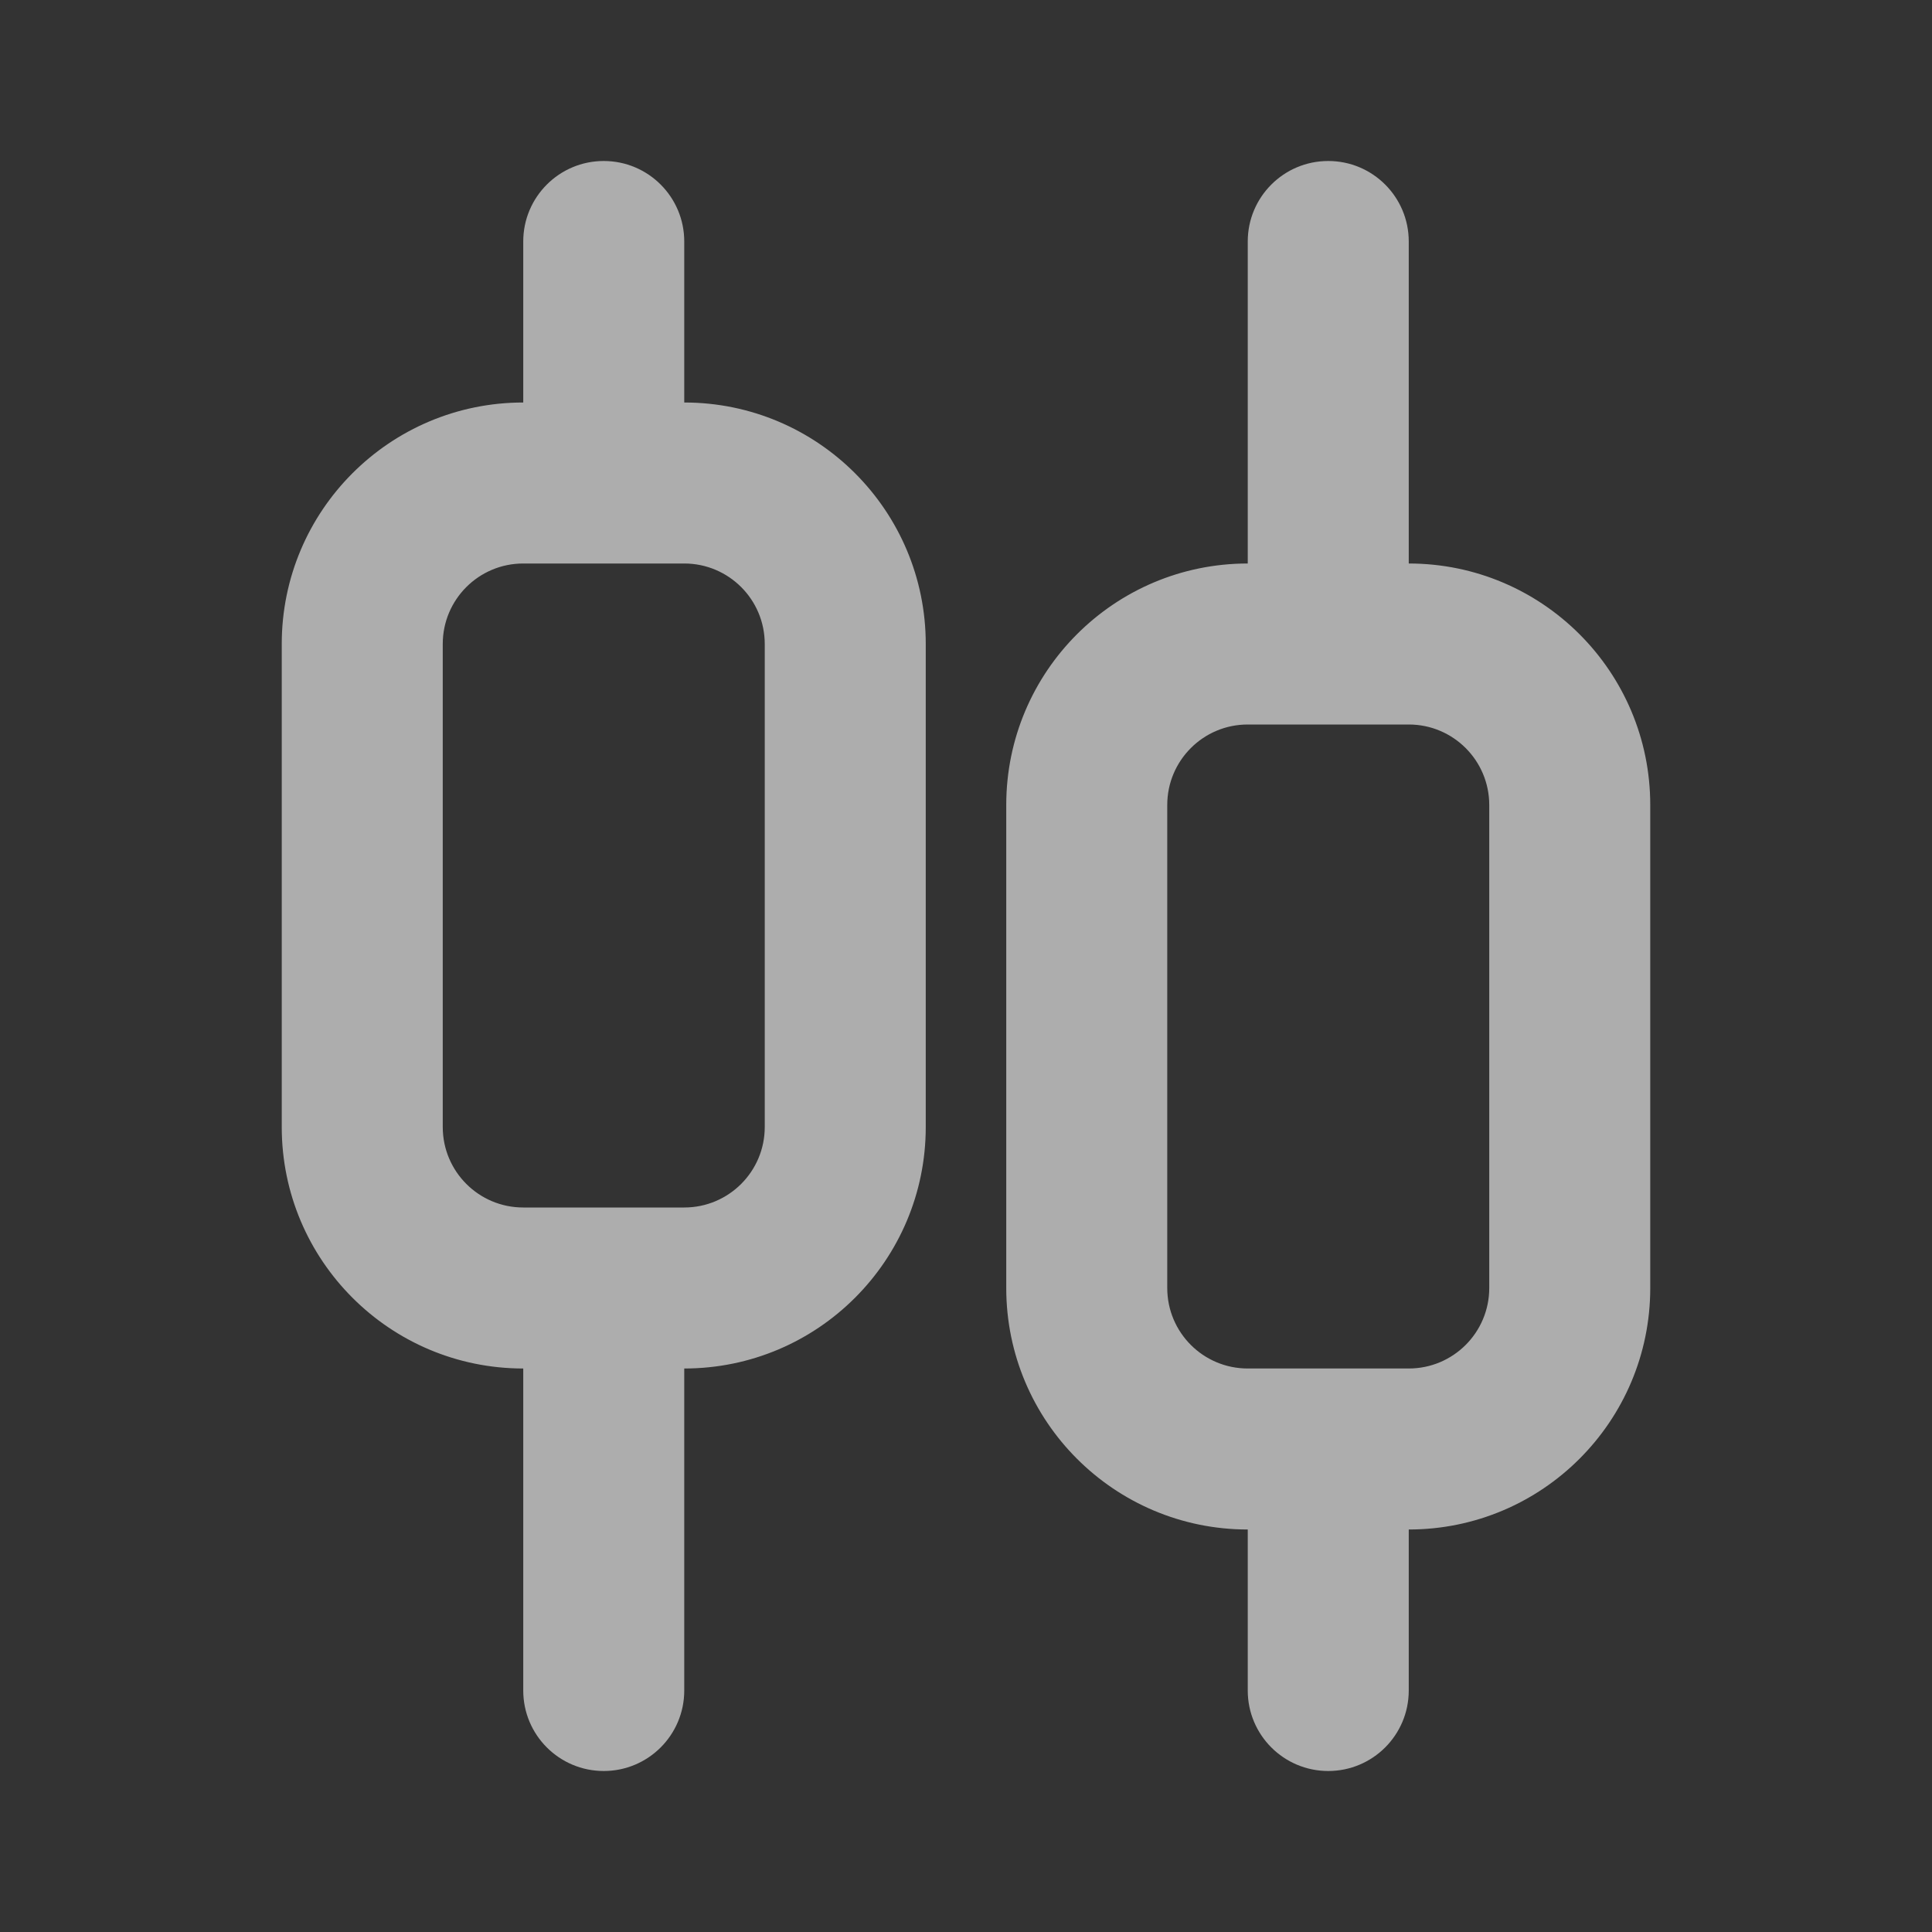 <svg width="48" height="48" viewBox="0 0 48 48" fill="none" xmlns="http://www.w3.org/2000/svg">
<rect x="0" y="0" width="48" height="48" fill="#333333" stroke="none"/>
<path d="M19 16C19 14.895 18.105 14 17 14H13C11.895 14 11 14.895 11 16V28C11 29.105 11.895 30 13 30H17C18.105 30 19 29.105 19 28V16ZM37 20C37 18.895 36.105 18 35 18H31C29.895 18 29 18.895 29 20V32C29 33.105 29.895 34 31 34H35C36.105 34 37 33.105 37 32V20ZM41 32C41 35.314 38.314 38 35 38V42C35 43.105 34.105 44 33 44C31.895 44 31 43.105 31 42V38C27.686 38 25 35.314 25 32V20C25 16.686 27.686 14 31 14V6C31 4.895 31.895 4 33 4C34.105 4 35 4.895 35 6V14C38.314 14 41 16.686 41 20V32ZM23 28C23 31.314 20.314 34 17 34V42C17 43.105 16.105 44 15 44C13.895 44 13 43.105 13 42V34C9.686 34 7 31.314 7 28V16C7 12.686 9.686 10 13 10V6C13 4.895 13.895 4 15 4C16.105 4 17 4.895 17 6V10C20.314 10 23 12.686 23 16V28Z" fill="white" fill-opacity="0.6"/>
</svg>
